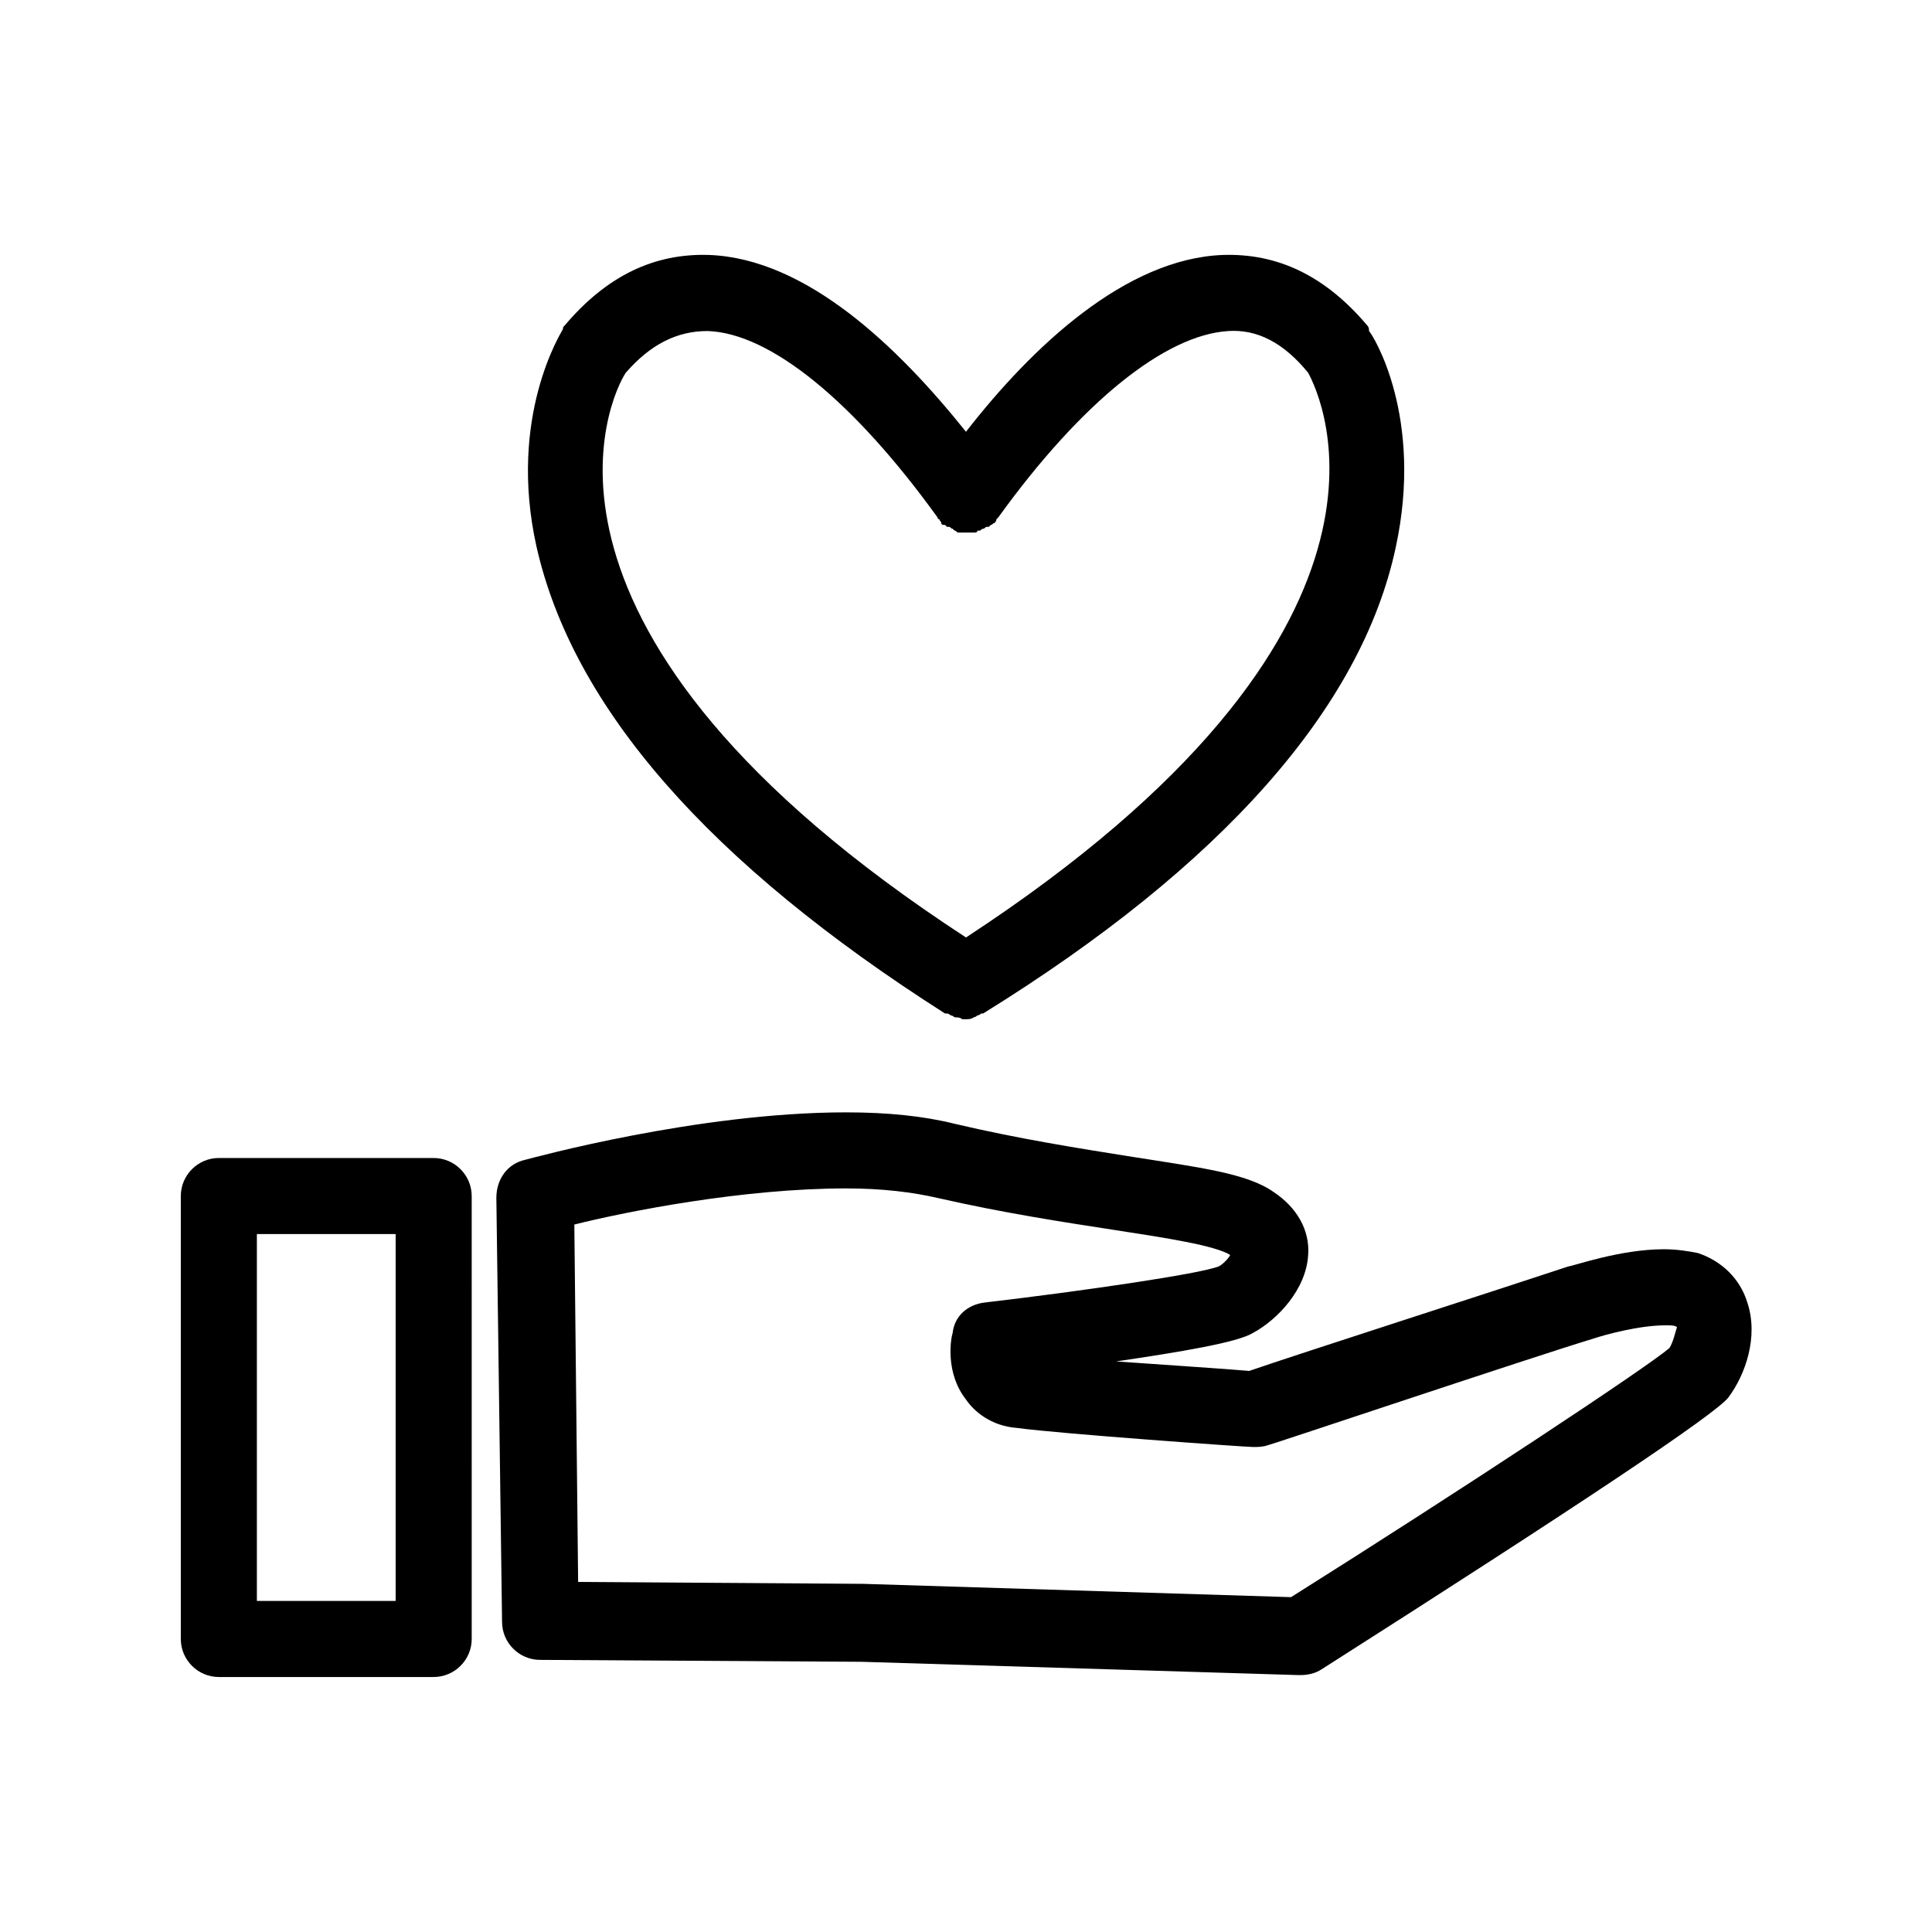 <?xml version="1.0" encoding="UTF-8"?>
<!-- Uploaded to: SVG Repo, www.svgrepo.com, Generator: SVG Repo Mixer Tools -->
<svg fill="#000000" width="800px" height="800px" version="1.1" viewBox="144 144 512 512" xmlns="http://www.w3.org/2000/svg">
 <g>
  <path d="m506.3 230.21c-11.082-13.098-23.68-19.145-38.289-18.641-25.695 1.008-50.383 24.184-68.016 46.855-18.137-22.672-42.32-45.848-68.016-46.855-14.609-0.504-27.207 5.543-38.289 18.641-0.504 0.504-0.504 0.504-0.504 1.008-0.504 1.008-14.609 23.176-7.055 57.434 9.574 42.824 45.848 84.137 108.32 123.94h0.504c0.504 0 1.008 0.504 1.008 0.504 0.504 0 1.008 0.504 1.008 0.504 0.504 0 1.512 0 2.016 0.504h0.504 0.504c0.504 0 1.512 0 2.016-0.504 0.504 0 1.008-0.504 1.008-0.504 0.504 0 1.008-0.504 1.008-0.504h0.504c63.48-39.297 100.26-81.113 109.33-123.43 7.559-34.762-6.047-56.426-7.055-57.434 0-0.504 0-1.008-0.504-1.512zm-106.3 162.23c-124.44-81.113-94.215-143.59-90.184-149.63 6.551-7.559 13.602-11.082 21.664-11.082 16.625 0.504 38.793 18.641 60.961 49.375 0 0 0 0.504 0.504 0.504 0 0.504 0.504 0.504 0.504 1.008 0 0.504 0.504 0.504 1.008 0.504l0.504 0.504h0.504c0.504 0 0.504 0.504 1.008 0.504l0.504 0.504c0.504 0 0.504 0.504 1.008 0.504h0.504 1.008 0.504 1.512 0.504c0.504 0 1.008 0 1.008-0.504h0.504c0.504 0 0.504-0.504 1.008-0.504s0.504-0.504 1.008-0.504h0.504l0.504-0.504c0.504 0 0.504-0.504 1.008-0.504 0 0 0.504-0.504 0.504-1.008 0 0 0.504-0.504 0.504-0.504 22.168-30.73 44.336-48.367 60.961-49.375 7.559-0.504 14.609 3.023 21.16 11.082 3.523 6.551 33.25 68.52-90.688 149.63z"/>
  <path d="m258.93 450.88h-56.934c-5.543 0-10.078 4.535-10.078 10.078v117.39c0 5.543 4.535 10.078 10.078 10.078l56.934-0.004c5.543 0 10.078-4.535 10.078-10.078l-0.004-117.38c0-5.543-4.535-10.078-10.074-10.078zm-10.078 117.39h-36.777v-97.234h36.777z"/>
  <path d="m593.96 476.07c-2.519-0.504-5.543-1.008-9.07-1.008-11.586 0-24.184 4.535-25.191 4.535-15.113 5.039-73.051 23.68-84.641 27.711-5.543-0.504-21.16-1.512-35.266-2.519 17.129-2.519 32.242-5.039 36.273-7.559 6.551-3.527 14.105-11.586 14.609-20.656 0.504-6.551-3.023-12.594-9.07-16.625-7.055-5.039-19.648-6.551-38.793-9.574-12.594-2.016-28.719-4.535-45.848-8.566-8.062-2.016-17.633-3.023-28.719-3.023-39.297 0-83.129 12.09-85.145 12.594-4.535 1.008-7.559 5.039-7.559 10.078l1.512 112.35c0 5.543 4.535 10.078 10.078 10.078l85.145 0.504 115.88 3.527h0.504c2.016 0 4.031-0.504 5.543-1.512 68.016-43.328 104.29-67.512 107.82-72.043 4.535-6.047 8.062-16.121 5.039-25.191-2.008-6.547-7.047-11.082-13.094-13.098zm-7.559 25.191c-6.551 5.543-55.418 37.785-100.26 66l-113.36-3.527-75.57-0.504-1.008-94.715c14.105-3.527 44.84-9.574 72.043-9.574 9.574 0 17.633 1.008 24.184 2.519 17.633 4.031 34.258 6.551 47.359 8.566 13.098 2.016 26.199 4.031 30.23 6.551-0.504 1.008-2.016 2.519-3.023 3.023-5.039 2.016-36.273 6.551-61.969 9.574-4.535 0.504-8.062 3.527-8.566 8.062-0.504 1.512-2.016 10.578 3.527 17.633 2.016 3.023 6.551 7.055 13.602 7.559 11.082 1.512 60.457 5.039 62.473 5.039 1.512 0 2.519 0 4.031-0.504 0.504 0 69.527-23.176 86.152-28.215 3.023-1.008 12.09-3.527 19.145-3.527 1.512 0 2.519 0 3.023 0.504-0.508 1.504-1.012 4.023-2.019 5.535z"/>
 </g>
</svg>